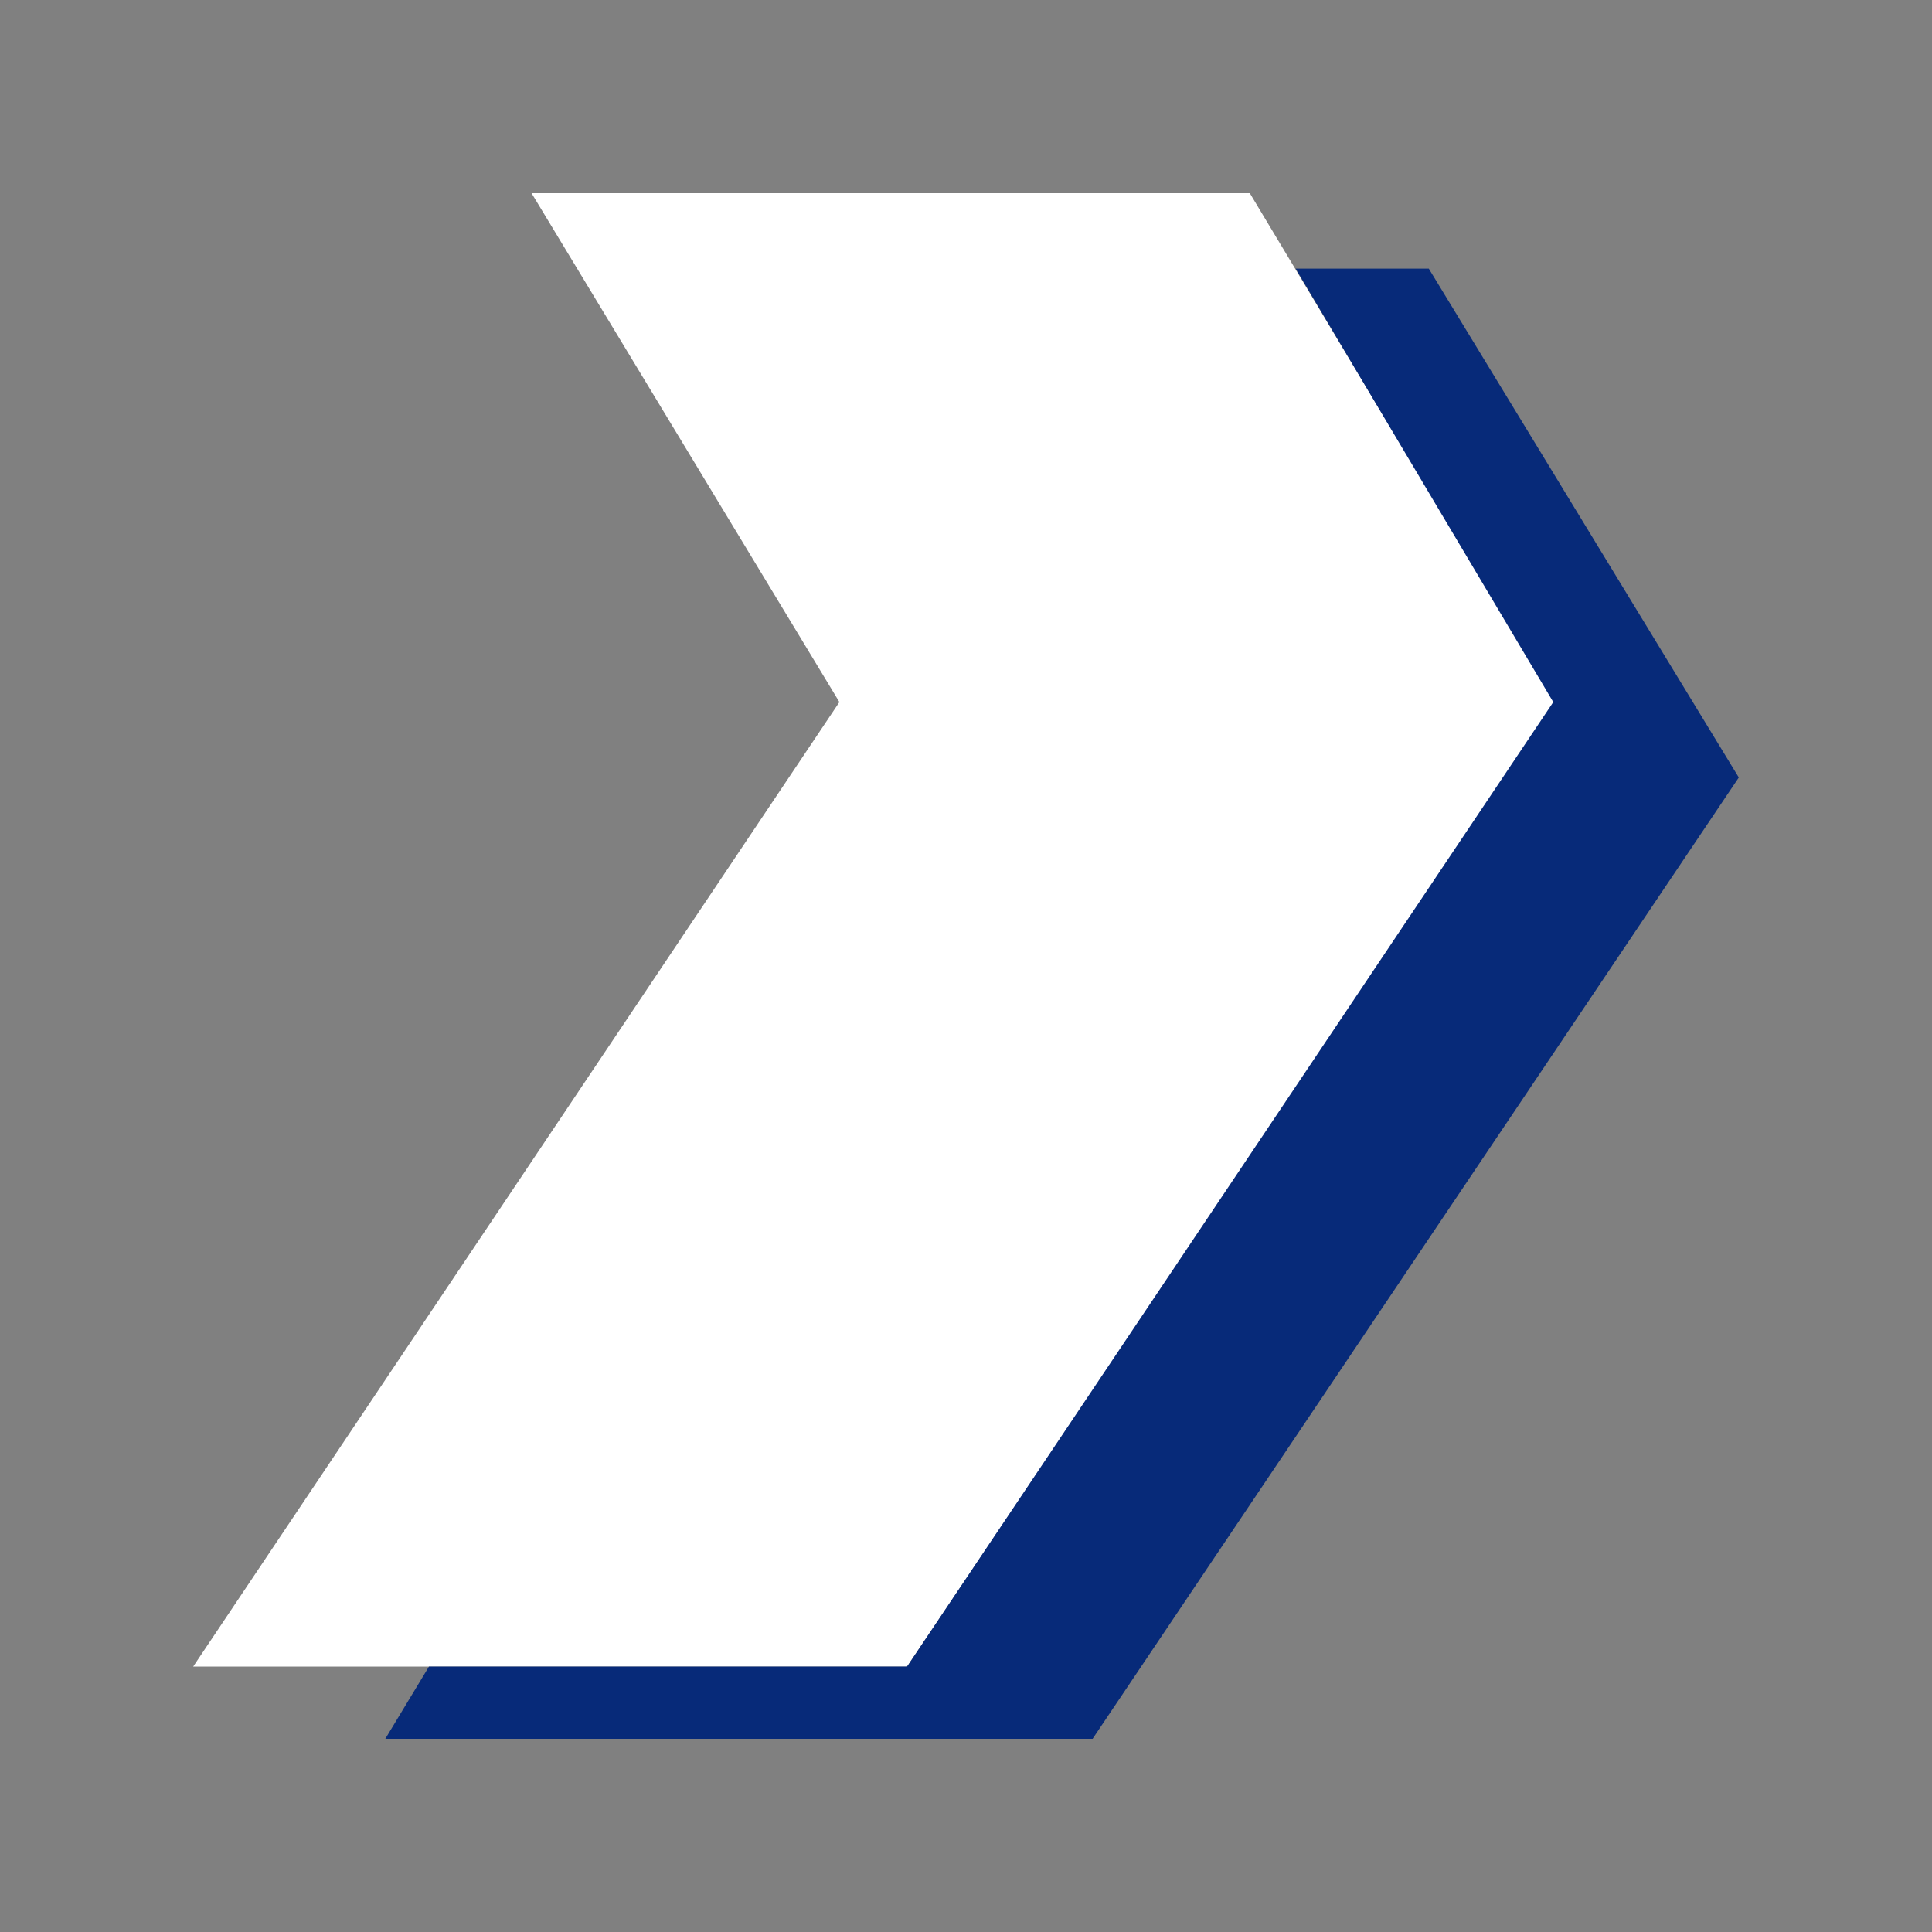 <svg width="30" height="30" viewBox="0 0 30 30" fill="none" xmlns="http://www.w3.org/2000/svg">
<rect x="0" y="0" width="30" height="30" fill="#808080" stroke="none"/>
<path d="M19.407 3L8.254 3L13.034 10.902L3 25.878L14.085 25.878L24.152 10.902L19.407 3Z" fill="white"/>
<path d="M22.186 4.171L20.119 4.171L24.119 10.902L14.085 25.878L6.661 25.878L5.983 27L16.966 27L27 12.073L22.186 4.171Z" fill="#072A79"/>
</svg>
